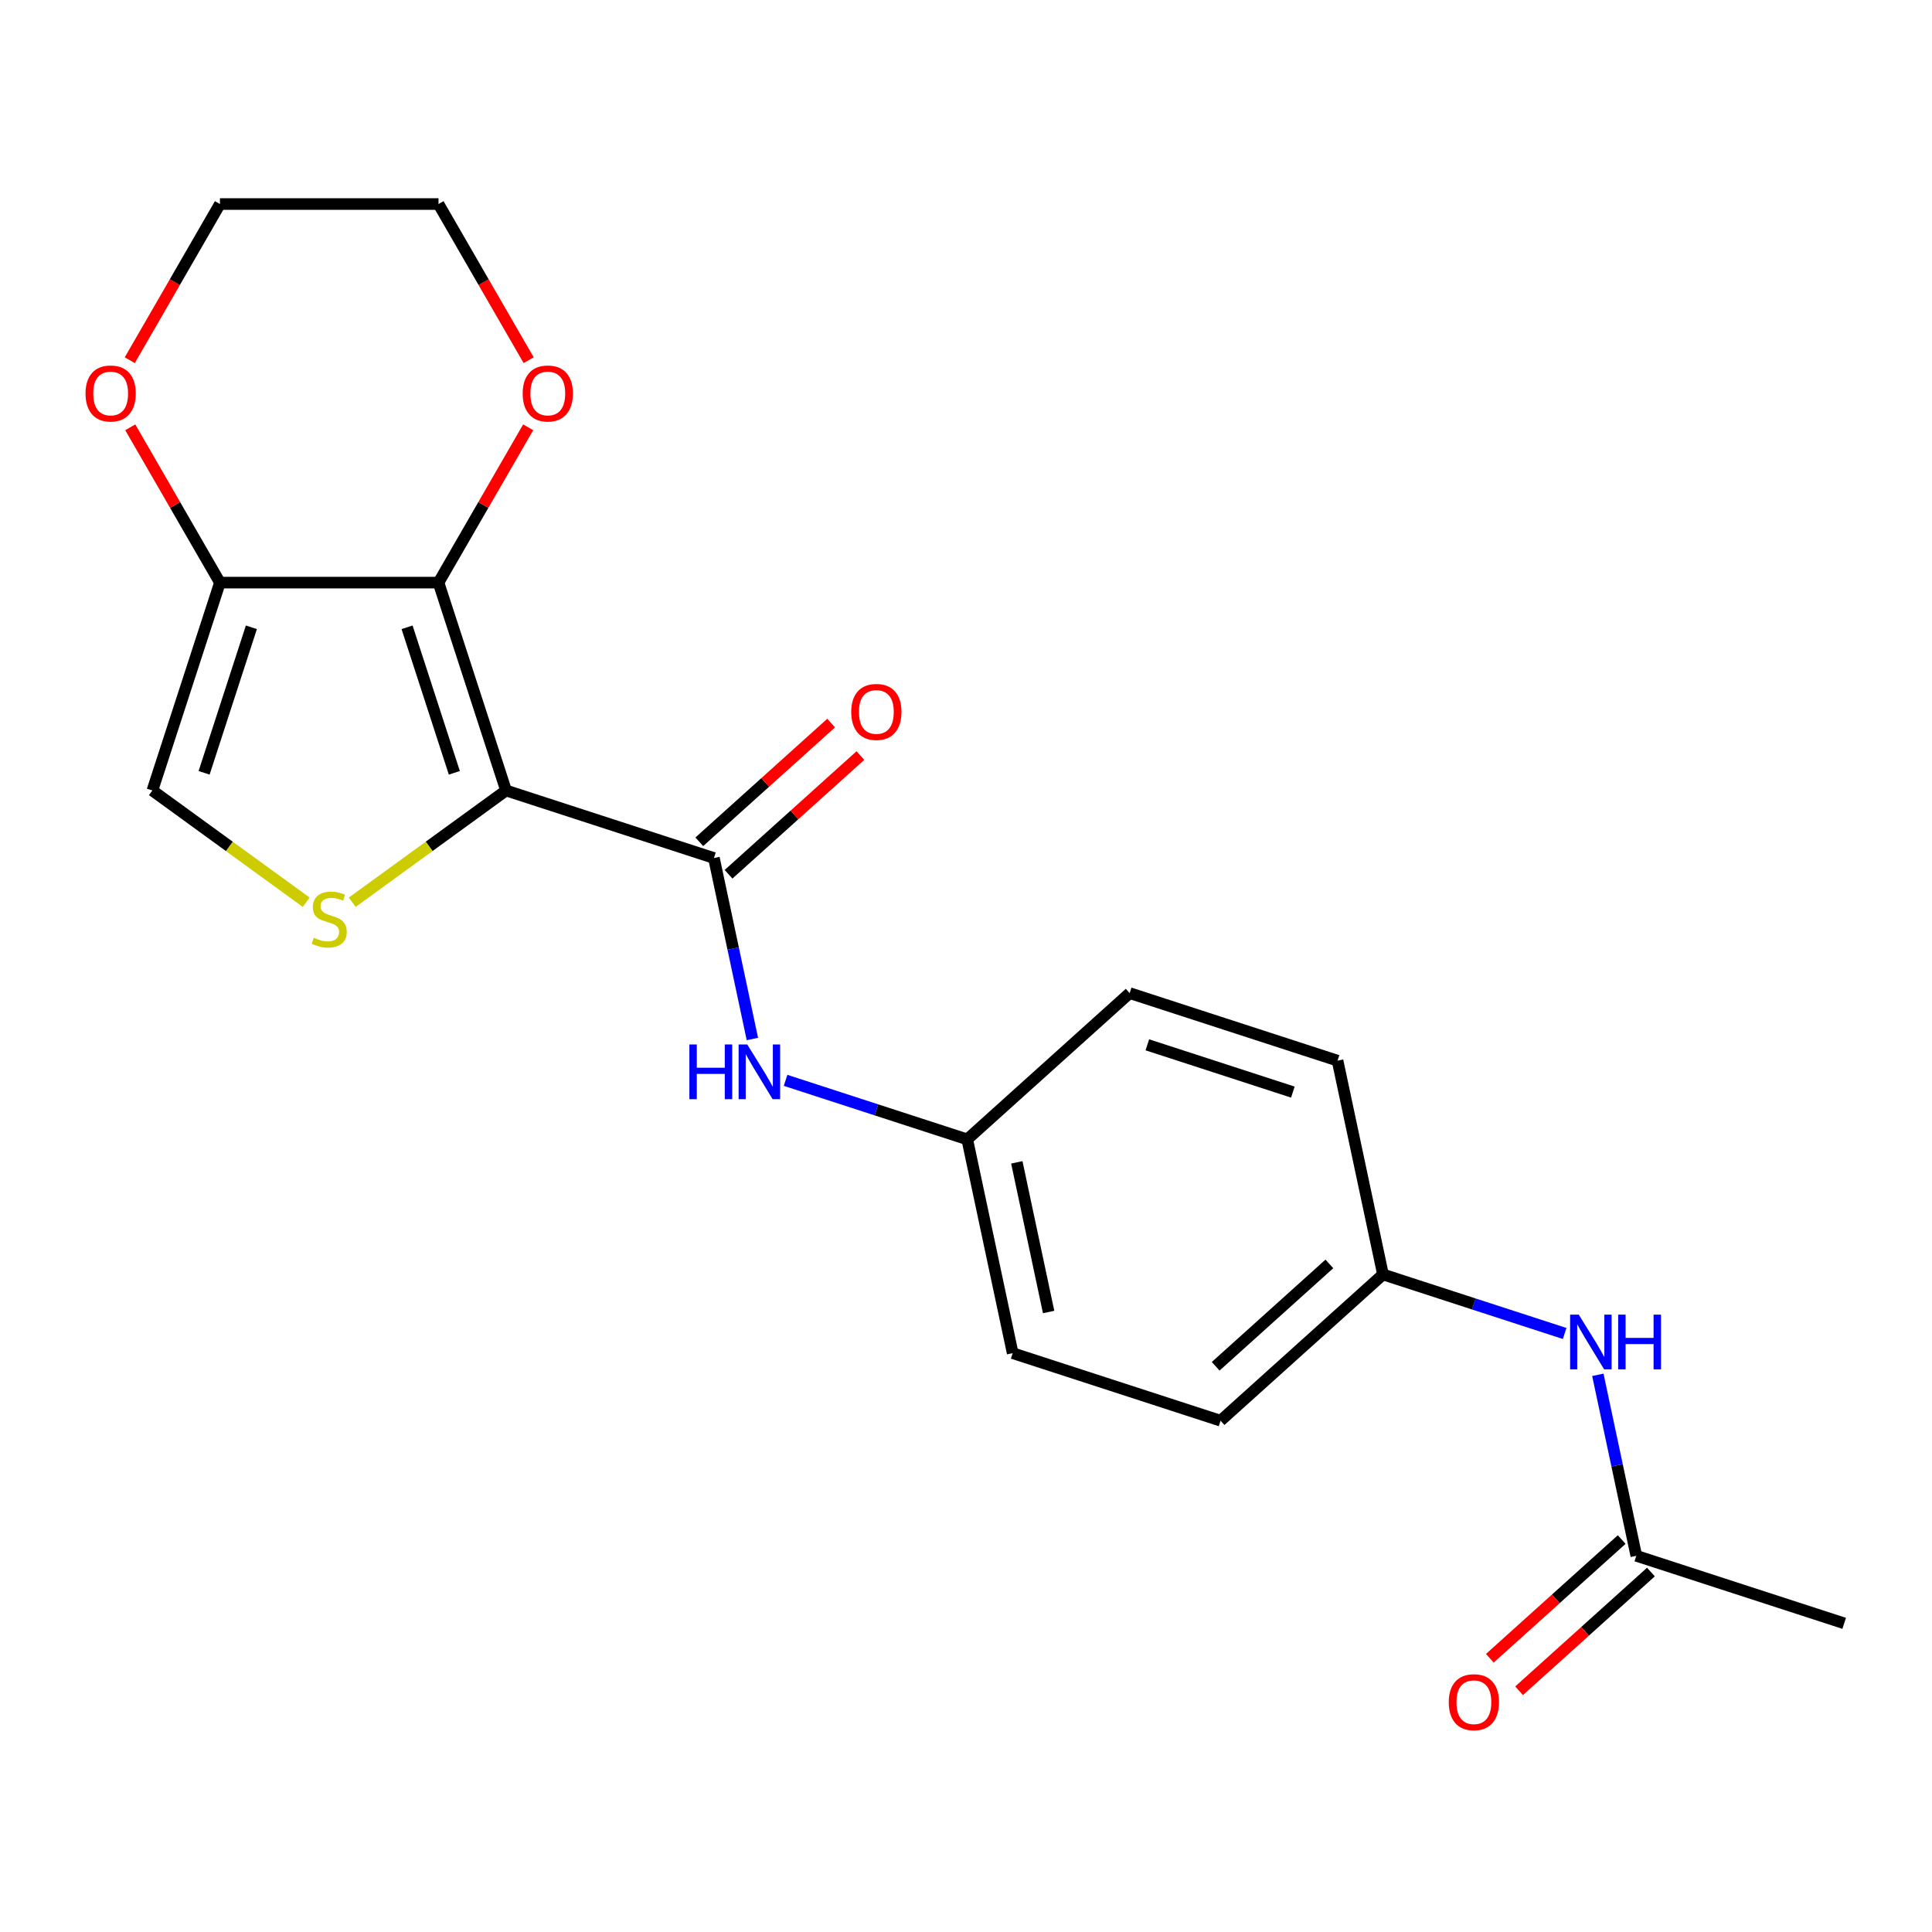 <?xml version='1.0' encoding='iso-8859-1'?>
<svg version='1.1' baseProfile='full'
              xmlns='http://www.w3.org/2000/svg'
                      xmlns:rdkit='http://www.rdkit.org/xml'
                      xmlns:xlink='http://www.w3.org/1999/xlink'
                  xml:space='preserve'
width='1000px' height='1000px' viewBox='0 0 1000 1000'>
<!-- END OF HEADER -->
<rect style='opacity:1.0;fill:#FFFFFF;stroke:none' width='1000' height='1000' x='0' y='0'> </rect>
<path class='bond-0' d='M 261.929,409.155 L 226.97,301.56' style='fill:none;fill-rule:evenodd;stroke:#000000;stroke-width:6px;stroke-linecap:butt;stroke-linejoin:miter;stroke-opacity:1' />
<path class='bond-0' d='M 235.166,400.008 L 210.694,324.691' style='fill:none;fill-rule:evenodd;stroke:#000000;stroke-width:6px;stroke-linecap:butt;stroke-linejoin:miter;stroke-opacity:1' />
<path class='bond-1' d='M 261.929,409.155 L 222.121,438.078' style='fill:none;fill-rule:evenodd;stroke:#000000;stroke-width:6px;stroke-linecap:butt;stroke-linejoin:miter;stroke-opacity:1' />
<path class='bond-1' d='M 222.121,438.078 L 182.312,467.001' style='fill:none;fill-rule:evenodd;stroke:#CCCC00;stroke-width:6px;stroke-linecap:butt;stroke-linejoin:miter;stroke-opacity:1' />
<path class='bond-2' d='M 261.929,409.155 L 369.525,444.115' style='fill:none;fill-rule:evenodd;stroke:#000000;stroke-width:6px;stroke-linecap:butt;stroke-linejoin:miter;stroke-opacity:1' />
<path class='bond-3' d='M 226.97,301.56 L 113.837,301.56' style='fill:none;fill-rule:evenodd;stroke:#000000;stroke-width:6px;stroke-linecap:butt;stroke-linejoin:miter;stroke-opacity:1' />
<path class='bond-6' d='M 226.97,301.56 L 250.175,261.366' style='fill:none;fill-rule:evenodd;stroke:#000000;stroke-width:6px;stroke-linecap:butt;stroke-linejoin:miter;stroke-opacity:1' />
<path class='bond-6' d='M 250.175,261.366 L 273.381,221.172' style='fill:none;fill-rule:evenodd;stroke:#FF0000;stroke-width:6px;stroke-linecap:butt;stroke-linejoin:miter;stroke-opacity:1' />
<path class='bond-4' d='M 158.495,467.001 L 118.686,438.078' style='fill:none;fill-rule:evenodd;stroke:#CCCC00;stroke-width:6px;stroke-linecap:butt;stroke-linejoin:miter;stroke-opacity:1' />
<path class='bond-4' d='M 118.686,438.078 L 78.877,409.155' style='fill:none;fill-rule:evenodd;stroke:#000000;stroke-width:6px;stroke-linecap:butt;stroke-linejoin:miter;stroke-opacity:1' />
<path class='bond-5' d='M 369.525,444.115 L 379.48,490.951' style='fill:none;fill-rule:evenodd;stroke:#000000;stroke-width:6px;stroke-linecap:butt;stroke-linejoin:miter;stroke-opacity:1' />
<path class='bond-5' d='M 379.48,490.951 L 389.436,537.787' style='fill:none;fill-rule:evenodd;stroke:#0000FF;stroke-width:6px;stroke-linecap:butt;stroke-linejoin:miter;stroke-opacity:1' />
<path class='bond-10' d='M 377.095,452.522 L 411.218,421.798' style='fill:none;fill-rule:evenodd;stroke:#000000;stroke-width:6px;stroke-linecap:butt;stroke-linejoin:miter;stroke-opacity:1' />
<path class='bond-10' d='M 411.218,421.798 L 445.341,391.074' style='fill:none;fill-rule:evenodd;stroke:#FF0000;stroke-width:6px;stroke-linecap:butt;stroke-linejoin:miter;stroke-opacity:1' />
<path class='bond-10' d='M 361.955,435.708 L 396.078,404.983' style='fill:none;fill-rule:evenodd;stroke:#000000;stroke-width:6px;stroke-linecap:butt;stroke-linejoin:miter;stroke-opacity:1' />
<path class='bond-10' d='M 396.078,404.983 L 430.2,374.259' style='fill:none;fill-rule:evenodd;stroke:#FF0000;stroke-width:6px;stroke-linecap:butt;stroke-linejoin:miter;stroke-opacity:1' />
<path class='bond-8' d='M 113.837,301.56 L 90.631,261.366' style='fill:none;fill-rule:evenodd;stroke:#000000;stroke-width:6px;stroke-linecap:butt;stroke-linejoin:miter;stroke-opacity:1' />
<path class='bond-8' d='M 90.631,261.366 L 67.425,221.172' style='fill:none;fill-rule:evenodd;stroke:#FF0000;stroke-width:6px;stroke-linecap:butt;stroke-linejoin:miter;stroke-opacity:1' />
<path class='bond-21' d='M 113.837,301.56 L 78.877,409.155' style='fill:none;fill-rule:evenodd;stroke:#000000;stroke-width:6px;stroke-linecap:butt;stroke-linejoin:miter;stroke-opacity:1' />
<path class='bond-21' d='M 130.112,324.691 L 105.64,400.008' style='fill:none;fill-rule:evenodd;stroke:#000000;stroke-width:6px;stroke-linecap:butt;stroke-linejoin:miter;stroke-opacity:1' />
<path class='bond-12' d='M 406.615,559.184 L 453.628,574.46' style='fill:none;fill-rule:evenodd;stroke:#0000FF;stroke-width:6px;stroke-linecap:butt;stroke-linejoin:miter;stroke-opacity:1' />
<path class='bond-12' d='M 453.628,574.46 L 500.642,589.735' style='fill:none;fill-rule:evenodd;stroke:#000000;stroke-width:6px;stroke-linecap:butt;stroke-linejoin:miter;stroke-opacity:1' />
<path class='bond-18' d='M 273.635,186.436 L 250.302,146.022' style='fill:none;fill-rule:evenodd;stroke:#FF0000;stroke-width:6px;stroke-linecap:butt;stroke-linejoin:miter;stroke-opacity:1' />
<path class='bond-18' d='M 250.302,146.022 L 226.97,105.608' style='fill:none;fill-rule:evenodd;stroke:#000000;stroke-width:6px;stroke-linecap:butt;stroke-linejoin:miter;stroke-opacity:1' />
<path class='bond-7' d='M 846.95,805.275 L 836.995,758.439' style='fill:none;fill-rule:evenodd;stroke:#000000;stroke-width:6px;stroke-linecap:butt;stroke-linejoin:miter;stroke-opacity:1' />
<path class='bond-7' d='M 836.995,758.439 L 827.039,711.603' style='fill:none;fill-rule:evenodd;stroke:#0000FF;stroke-width:6px;stroke-linecap:butt;stroke-linejoin:miter;stroke-opacity:1' />
<path class='bond-11' d='M 839.38,796.868 L 805.257,827.592' style='fill:none;fill-rule:evenodd;stroke:#000000;stroke-width:6px;stroke-linecap:butt;stroke-linejoin:miter;stroke-opacity:1' />
<path class='bond-11' d='M 805.257,827.592 L 771.134,858.316' style='fill:none;fill-rule:evenodd;stroke:#FF0000;stroke-width:6px;stroke-linecap:butt;stroke-linejoin:miter;stroke-opacity:1' />
<path class='bond-11' d='M 854.52,813.683 L 820.397,844.407' style='fill:none;fill-rule:evenodd;stroke:#000000;stroke-width:6px;stroke-linecap:butt;stroke-linejoin:miter;stroke-opacity:1' />
<path class='bond-11' d='M 820.397,844.407 L 786.274,875.131' style='fill:none;fill-rule:evenodd;stroke:#FF0000;stroke-width:6px;stroke-linecap:butt;stroke-linejoin:miter;stroke-opacity:1' />
<path class='bond-19' d='M 846.95,805.275 L 954.545,840.235' style='fill:none;fill-rule:evenodd;stroke:#000000;stroke-width:6px;stroke-linecap:butt;stroke-linejoin:miter;stroke-opacity:1' />
<path class='bond-22' d='M 67.171,186.436 L 90.504,146.022' style='fill:none;fill-rule:evenodd;stroke:#FF0000;stroke-width:6px;stroke-linecap:butt;stroke-linejoin:miter;stroke-opacity:1' />
<path class='bond-22' d='M 90.504,146.022 L 113.837,105.608' style='fill:none;fill-rule:evenodd;stroke:#000000;stroke-width:6px;stroke-linecap:butt;stroke-linejoin:miter;stroke-opacity:1' />
<path class='bond-9' d='M 809.86,690.206 L 762.847,674.931' style='fill:none;fill-rule:evenodd;stroke:#0000FF;stroke-width:6px;stroke-linecap:butt;stroke-linejoin:miter;stroke-opacity:1' />
<path class='bond-9' d='M 762.847,674.931 L 715.833,659.655' style='fill:none;fill-rule:evenodd;stroke:#000000;stroke-width:6px;stroke-linecap:butt;stroke-linejoin:miter;stroke-opacity:1' />
<path class='bond-14' d='M 500.642,589.735 L 584.716,514.035' style='fill:none;fill-rule:evenodd;stroke:#000000;stroke-width:6px;stroke-linecap:butt;stroke-linejoin:miter;stroke-opacity:1' />
<path class='bond-15' d='M 500.642,589.735 L 524.164,700.396' style='fill:none;fill-rule:evenodd;stroke:#000000;stroke-width:6px;stroke-linecap:butt;stroke-linejoin:miter;stroke-opacity:1' />
<path class='bond-15' d='M 526.302,601.63 L 542.767,679.092' style='fill:none;fill-rule:evenodd;stroke:#000000;stroke-width:6px;stroke-linecap:butt;stroke-linejoin:miter;stroke-opacity:1' />
<path class='bond-13' d='M 715.833,659.655 L 631.759,735.355' style='fill:none;fill-rule:evenodd;stroke:#000000;stroke-width:6px;stroke-linecap:butt;stroke-linejoin:miter;stroke-opacity:1' />
<path class='bond-13' d='M 688.082,654.195 L 629.23,707.186' style='fill:none;fill-rule:evenodd;stroke:#000000;stroke-width:6px;stroke-linecap:butt;stroke-linejoin:miter;stroke-opacity:1' />
<path class='bond-23' d='M 715.833,659.655 L 692.311,548.995' style='fill:none;fill-rule:evenodd;stroke:#000000;stroke-width:6px;stroke-linecap:butt;stroke-linejoin:miter;stroke-opacity:1' />
<path class='bond-17' d='M 584.716,514.035 L 692.311,548.995' style='fill:none;fill-rule:evenodd;stroke:#000000;stroke-width:6px;stroke-linecap:butt;stroke-linejoin:miter;stroke-opacity:1' />
<path class='bond-17' d='M 593.863,540.798 L 669.18,565.27' style='fill:none;fill-rule:evenodd;stroke:#000000;stroke-width:6px;stroke-linecap:butt;stroke-linejoin:miter;stroke-opacity:1' />
<path class='bond-16' d='M 524.164,700.396 L 631.759,735.355' style='fill:none;fill-rule:evenodd;stroke:#000000;stroke-width:6px;stroke-linecap:butt;stroke-linejoin:miter;stroke-opacity:1' />
<path class='bond-20' d='M 226.97,105.608 L 113.837,105.608' style='fill:none;fill-rule:evenodd;stroke:#000000;stroke-width:6px;stroke-linecap:butt;stroke-linejoin:miter;stroke-opacity:1' />
<path  class='atom-2' d='M 162.403 485.373
Q 162.723 485.493, 164.043 486.053
Q 165.363 486.613, 166.803 486.973
Q 168.283 487.293, 169.723 487.293
Q 172.403 487.293, 173.963 486.013
Q 175.523 484.693, 175.523 482.413
Q 175.523 480.853, 174.723 479.893
Q 173.963 478.933, 172.763 478.413
Q 171.563 477.893, 169.563 477.293
Q 167.043 476.533, 165.523 475.813
Q 164.043 475.093, 162.963 473.573
Q 161.923 472.053, 161.923 469.493
Q 161.923 465.933, 164.323 463.733
Q 166.763 461.533, 171.563 461.533
Q 174.843 461.533, 178.563 463.093
L 177.643 466.173
Q 174.243 464.773, 171.683 464.773
Q 168.923 464.773, 167.403 465.933
Q 165.883 467.053, 165.923 469.013
Q 165.923 470.533, 166.683 471.453
Q 167.483 472.373, 168.603 472.893
Q 169.763 473.413, 171.683 474.013
Q 174.243 474.813, 175.763 475.613
Q 177.283 476.413, 178.363 478.053
Q 179.483 479.653, 179.483 482.413
Q 179.483 486.333, 176.843 488.453
Q 174.243 490.533, 169.883 490.533
Q 167.363 490.533, 165.443 489.973
Q 163.563 489.453, 161.323 488.533
L 162.403 485.373
' fill='#CCCC00'/>
<path  class='atom-6' d='M 356.827 540.615
L 360.667 540.615
L 360.667 552.655
L 375.147 552.655
L 375.147 540.615
L 378.987 540.615
L 378.987 568.935
L 375.147 568.935
L 375.147 555.855
L 360.667 555.855
L 360.667 568.935
L 356.827 568.935
L 356.827 540.615
' fill='#0000FF'/>
<path  class='atom-6' d='M 386.787 540.615
L 396.067 555.615
Q 396.987 557.095, 398.467 559.775
Q 399.947 562.455, 400.027 562.615
L 400.027 540.615
L 403.787 540.615
L 403.787 568.935
L 399.907 568.935
L 389.947 552.535
Q 388.787 550.615, 387.547 548.415
Q 386.347 546.215, 385.987 545.535
L 385.987 568.935
L 382.307 568.935
L 382.307 540.615
L 386.787 540.615
' fill='#0000FF'/>
<path  class='atom-7' d='M 270.536 203.664
Q 270.536 196.864, 273.896 193.064
Q 277.256 189.264, 283.536 189.264
Q 289.816 189.264, 293.176 193.064
Q 296.536 196.864, 296.536 203.664
Q 296.536 210.544, 293.136 214.464
Q 289.736 218.344, 283.536 218.344
Q 277.296 218.344, 273.896 214.464
Q 270.536 210.584, 270.536 203.664
M 283.536 215.144
Q 287.856 215.144, 290.176 212.264
Q 292.536 209.344, 292.536 203.664
Q 292.536 198.104, 290.176 195.304
Q 287.856 192.464, 283.536 192.464
Q 279.216 192.464, 276.856 195.264
Q 274.536 198.064, 274.536 203.664
Q 274.536 209.384, 276.856 212.264
Q 279.216 215.144, 283.536 215.144
' fill='#FF0000'/>
<path  class='atom-9' d='M 44.271 203.664
Q 44.271 196.864, 47.631 193.064
Q 50.991 189.264, 57.271 189.264
Q 63.551 189.264, 66.911 193.064
Q 70.271 196.864, 70.271 203.664
Q 70.271 210.544, 66.871 214.464
Q 63.471 218.344, 57.271 218.344
Q 51.031 218.344, 47.631 214.464
Q 44.271 210.584, 44.271 203.664
M 57.271 215.144
Q 61.591 215.144, 63.911 212.264
Q 66.271 209.344, 66.271 203.664
Q 66.271 198.104, 63.911 195.304
Q 61.591 192.464, 57.271 192.464
Q 52.951 192.464, 50.591 195.264
Q 48.271 198.064, 48.271 203.664
Q 48.271 209.384, 50.591 212.264
Q 52.951 215.144, 57.271 215.144
' fill='#FF0000'/>
<path  class='atom-10' d='M 817.168 680.455
L 826.448 695.455
Q 827.368 696.935, 828.848 699.615
Q 830.328 702.295, 830.408 702.455
L 830.408 680.455
L 834.168 680.455
L 834.168 708.775
L 830.288 708.775
L 820.328 692.375
Q 819.168 690.455, 817.928 688.255
Q 816.728 686.055, 816.368 685.375
L 816.368 708.775
L 812.688 708.775
L 812.688 680.455
L 817.168 680.455
' fill='#0000FF'/>
<path  class='atom-10' d='M 837.568 680.455
L 841.408 680.455
L 841.408 692.495
L 855.888 692.495
L 855.888 680.455
L 859.728 680.455
L 859.728 708.775
L 855.888 708.775
L 855.888 695.695
L 841.408 695.695
L 841.408 708.775
L 837.568 708.775
L 837.568 680.455
' fill='#0000FF'/>
<path  class='atom-11' d='M 440.599 368.495
Q 440.599 361.695, 443.959 357.895
Q 447.319 354.095, 453.599 354.095
Q 459.879 354.095, 463.239 357.895
Q 466.599 361.695, 466.599 368.495
Q 466.599 375.375, 463.199 379.295
Q 459.799 383.175, 453.599 383.175
Q 447.359 383.175, 443.959 379.295
Q 440.599 375.415, 440.599 368.495
M 453.599 379.975
Q 457.919 379.975, 460.239 377.095
Q 462.599 374.175, 462.599 368.495
Q 462.599 362.935, 460.239 360.135
Q 457.919 357.295, 453.599 357.295
Q 449.279 357.295, 446.919 360.095
Q 444.599 362.895, 444.599 368.495
Q 444.599 374.215, 446.919 377.095
Q 449.279 379.975, 453.599 379.975
' fill='#FF0000'/>
<path  class='atom-12' d='M 749.876 881.056
Q 749.876 874.256, 753.236 870.456
Q 756.596 866.656, 762.876 866.656
Q 769.156 866.656, 772.516 870.456
Q 775.876 874.256, 775.876 881.056
Q 775.876 887.936, 772.476 891.856
Q 769.076 895.736, 762.876 895.736
Q 756.636 895.736, 753.236 891.856
Q 749.876 887.976, 749.876 881.056
M 762.876 892.536
Q 767.196 892.536, 769.516 889.656
Q 771.876 886.736, 771.876 881.056
Q 771.876 875.496, 769.516 872.696
Q 767.196 869.856, 762.876 869.856
Q 758.556 869.856, 756.196 872.656
Q 753.876 875.456, 753.876 881.056
Q 753.876 886.776, 756.196 889.656
Q 758.556 892.536, 762.876 892.536
' fill='#FF0000'/>
</svg>
